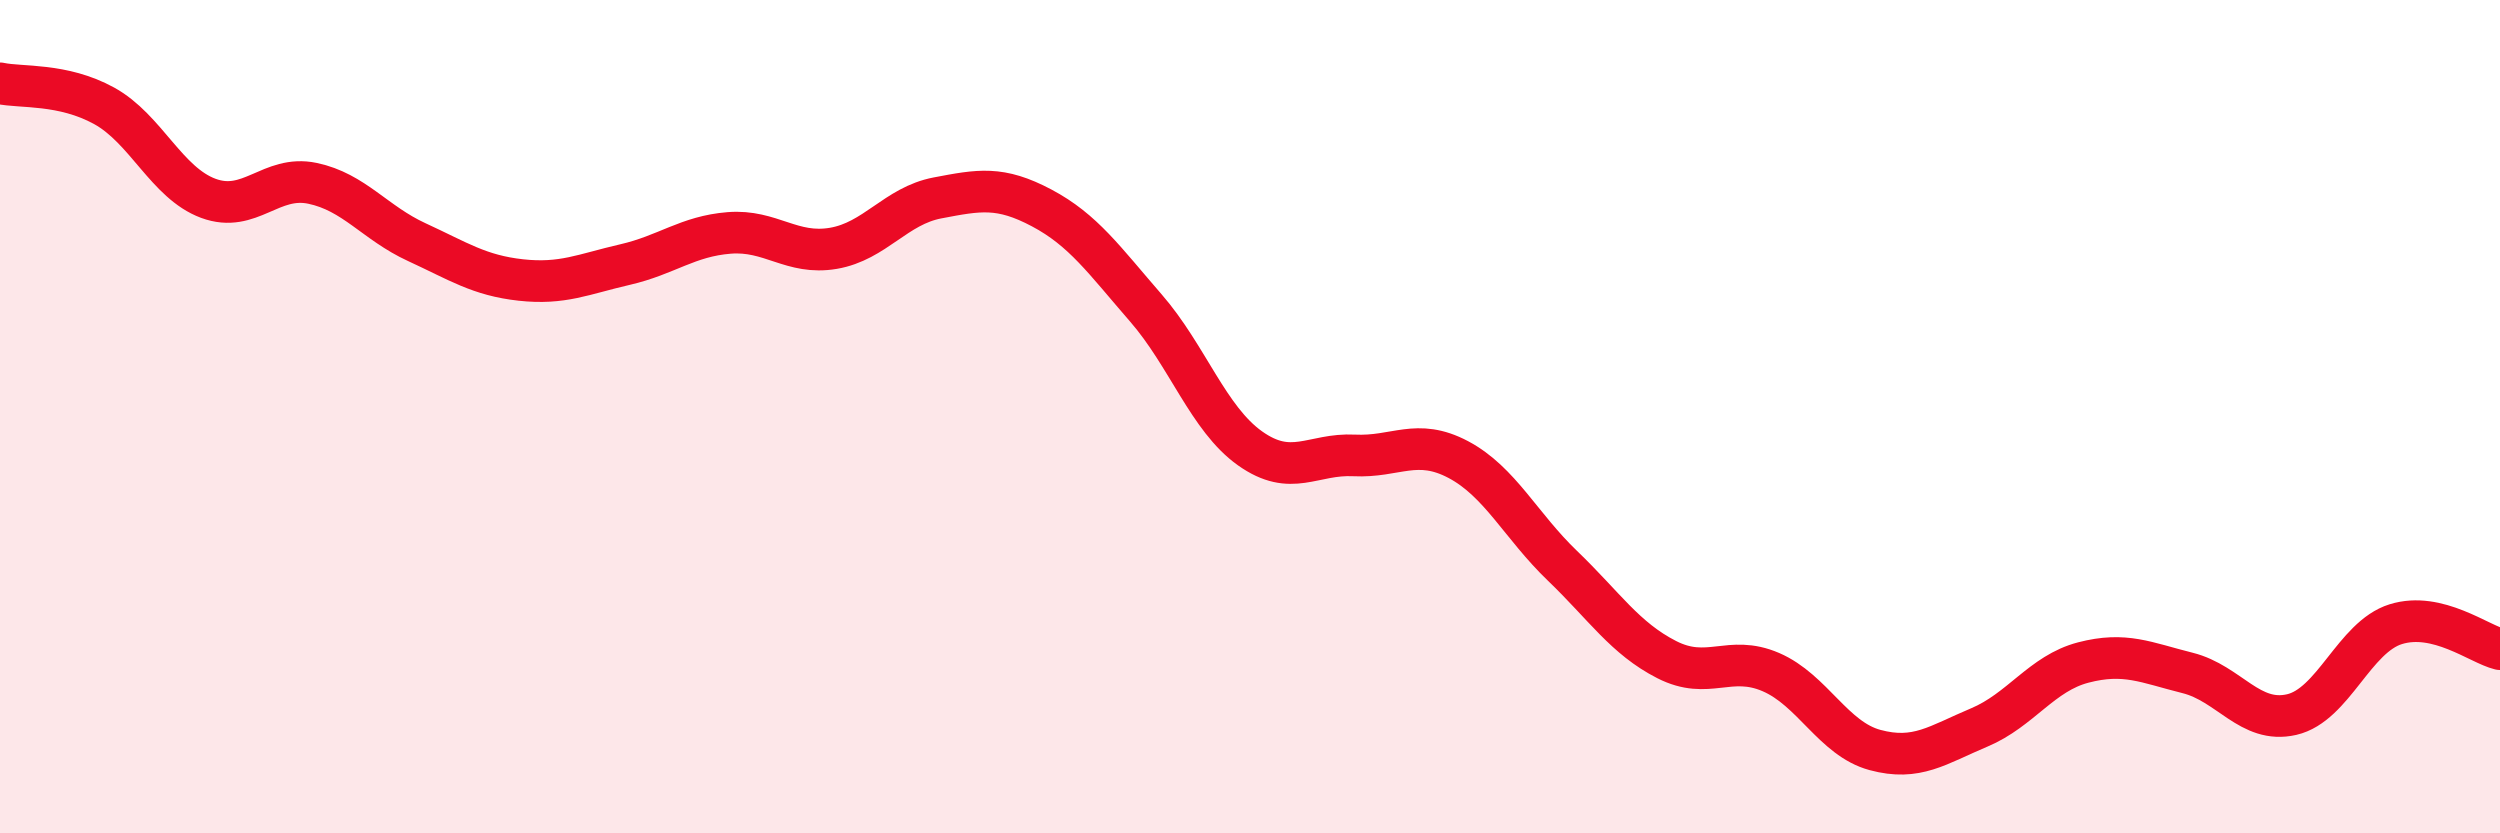 
    <svg width="60" height="20" viewBox="0 0 60 20" xmlns="http://www.w3.org/2000/svg">
      <path
        d="M 0,2 C 0.5,2.11 1.5,1.99 2.5,2.54 C 3.5,3.09 4,4.39 5,4.76 C 6,5.13 6.5,4.19 7.5,4.4 C 8.5,4.61 9,5.35 10,5.81 C 11,6.27 11.5,6.61 12.5,6.72 C 13.5,6.83 14,6.58 15,6.35 C 16,6.12 16.5,5.67 17.5,5.59 C 18.5,5.51 19,6.13 20,5.96 C 21,5.79 21.5,4.94 22.5,4.75 C 23.5,4.56 24,4.46 25,4.99 C 26,5.52 26.5,6.24 27.5,7.39 C 28.5,8.54 29,10.05 30,10.76 C 31,11.47 31.5,10.88 32.5,10.93 C 33.5,10.98 34,10.5 35,11.03 C 36,11.56 36.5,12.62 37.5,13.58 C 38.5,14.54 39,15.32 40,15.83 C 41,16.34 41.5,15.7 42.5,16.13 C 43.5,16.56 44,17.73 45,18 C 46,18.27 46.5,17.88 47.5,17.46 C 48.5,17.04 49,16.16 50,15.9 C 51,15.64 51.5,15.9 52.5,16.15 C 53.5,16.4 54,17.38 55,17.15 C 56,16.92 56.5,15.29 57.5,14.98 C 58.5,14.67 59.5,15.46 60,15.58L60 20L0 20Z"
        fill="#EB0A25"
        opacity="0.1"
        stroke-linecap="round"
        stroke-linejoin="round"
      />
      <path
        d="M 0,2 C 0.5,2.11 1.5,1.99 2.5,2.54 C 3.5,3.09 4,4.39 5,4.76 C 6,5.13 6.5,4.19 7.5,4.4 C 8.5,4.61 9,5.35 10,5.81 C 11,6.27 11.5,6.61 12.5,6.72 C 13.5,6.83 14,6.58 15,6.35 C 16,6.12 16.5,5.67 17.5,5.59 C 18.5,5.51 19,6.13 20,5.96 C 21,5.79 21.5,4.94 22.5,4.75 C 23.5,4.56 24,4.46 25,4.99 C 26,5.52 26.5,6.24 27.5,7.39 C 28.5,8.54 29,10.05 30,10.76 C 31,11.47 31.5,10.88 32.5,10.93 C 33.5,10.98 34,10.5 35,11.03 C 36,11.56 36.5,12.62 37.5,13.58 C 38.5,14.54 39,15.32 40,15.83 C 41,16.34 41.5,15.7 42.5,16.13 C 43.5,16.56 44,17.73 45,18 C 46,18.27 46.5,17.88 47.5,17.46 C 48.5,17.04 49,16.16 50,15.9 C 51,15.64 51.5,15.9 52.5,16.15 C 53.5,16.4 54,17.38 55,17.15 C 56,16.92 56.5,15.29 57.5,14.98 C 58.5,14.67 59.5,15.46 60,15.58"
        stroke="#EB0A25"
        stroke-width="1"
        fill="none"
        stroke-linecap="round"
        stroke-linejoin="round"
      />
    </svg>
  